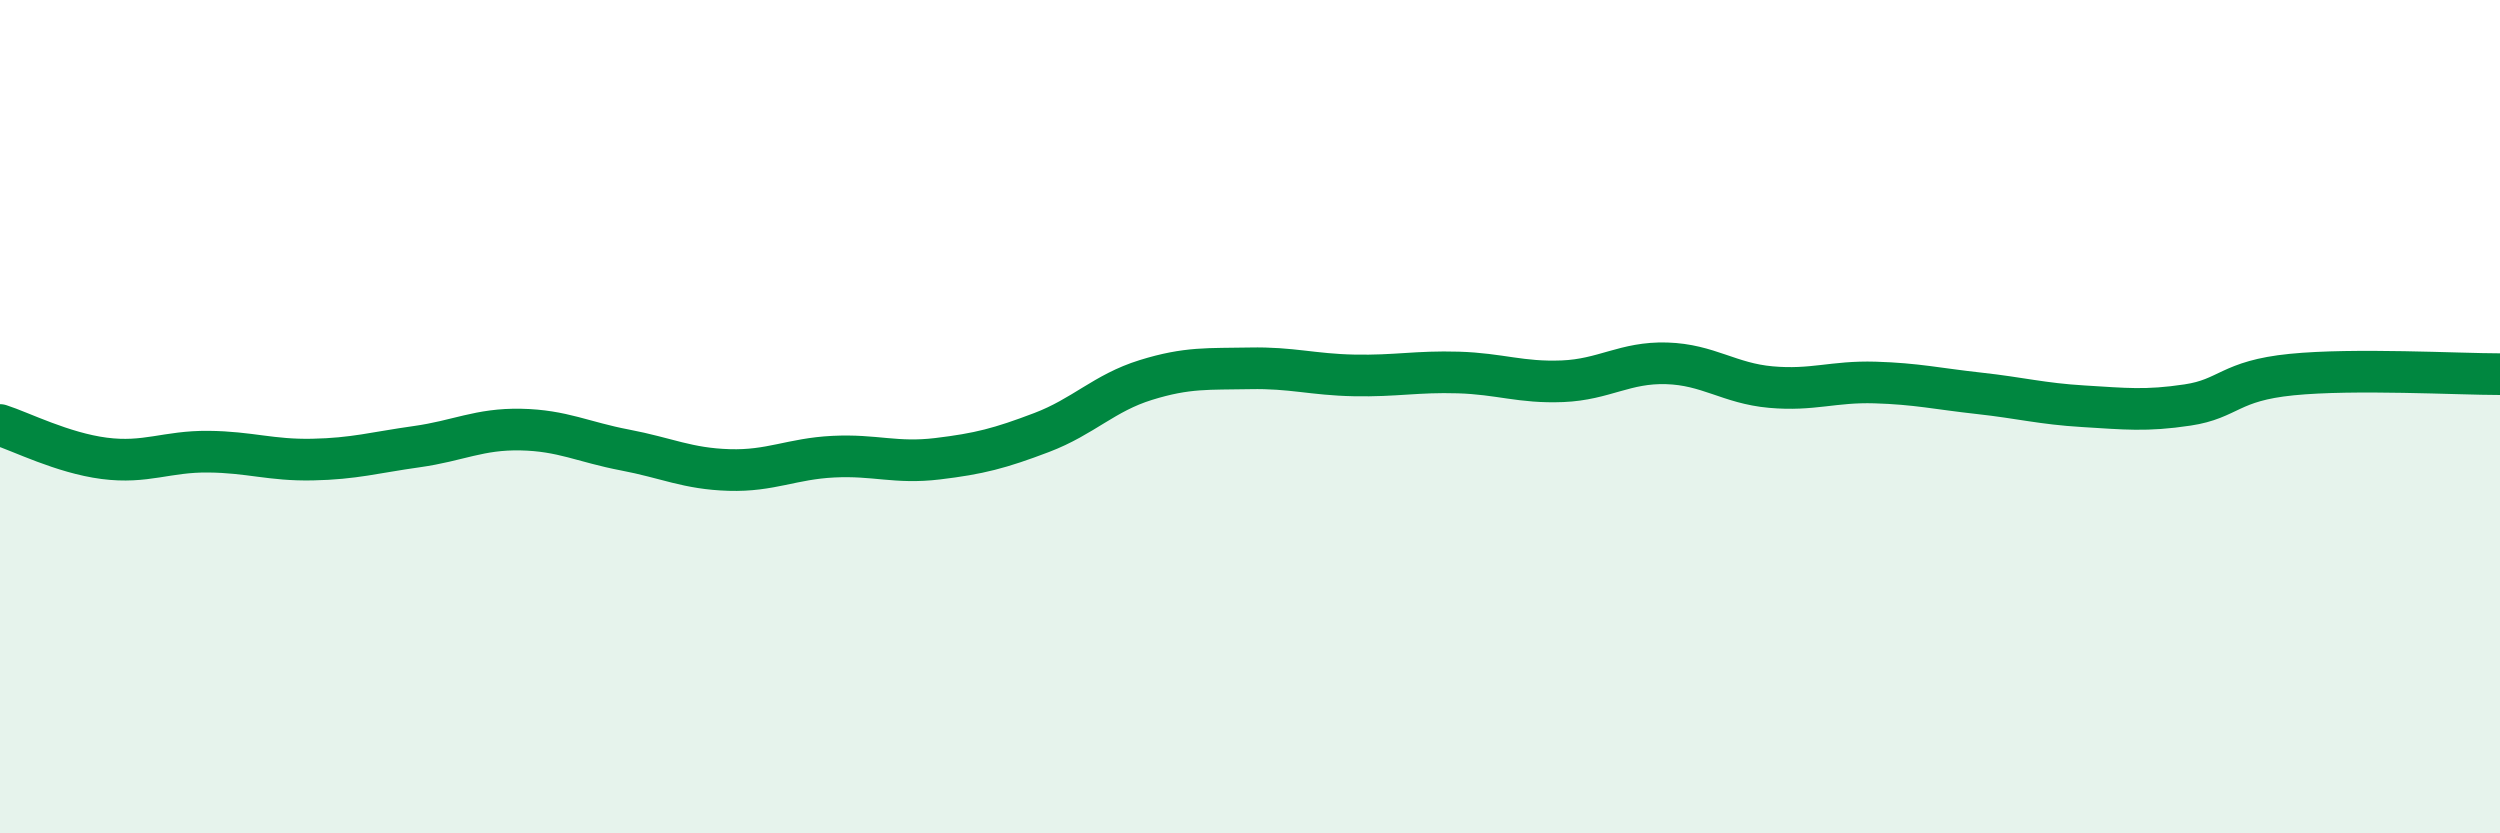 
    <svg width="60" height="20" viewBox="0 0 60 20" xmlns="http://www.w3.org/2000/svg">
      <path
        d="M 0,10.2 C 0.5,10.36 1.5,10.87 2.5,11 C 3.5,11.13 4,10.83 5,10.84 C 6,10.85 6.5,11.05 7.5,11.03 C 8.5,11.01 9,10.86 10,10.72 C 11,10.58 11.5,10.29 12.5,10.31 C 13.5,10.33 14,10.61 15,10.8 C 16,10.99 16.5,11.25 17.5,11.28 C 18.5,11.31 19,11.01 20,10.96 C 21,10.91 21.5,11.13 22.5,11.01 C 23.5,10.89 24,10.76 25,10.38 C 26,10 26.5,9.43 27.5,9.12 C 28.5,8.81 29,8.86 30,8.84 C 31,8.82 31.5,8.99 32.5,9.01 C 33.5,9.03 34,8.91 35,8.94 C 36,8.97 36.5,9.19 37.5,9.15 C 38.5,9.11 39,8.69 40,8.72 C 41,8.75 41.5,9.2 42.5,9.29 C 43.5,9.38 44,9.15 45,9.18 C 46,9.21 46.5,9.33 47.5,9.44 C 48.5,9.55 49,9.69 50,9.75 C 51,9.81 51.5,9.87 52.5,9.72 C 53.5,9.57 53.5,9.14 55,8.99 C 56.5,8.84 59,8.98 60,8.98L60 20L0 20Z"
        fill="#008740"
        opacity="0.1"
        stroke-linecap="round"
        stroke-linejoin="round"
      />
      <path
        d="M 0,10.2 C 0.5,10.36 1.5,10.87 2.5,11 C 3.5,11.13 4,10.83 5,10.84 C 6,10.85 6.5,11.05 7.5,11.03 C 8.5,11.01 9,10.86 10,10.72 C 11,10.58 11.5,10.29 12.5,10.31 C 13.5,10.33 14,10.61 15,10.8 C 16,10.99 16.5,11.25 17.5,11.28 C 18.5,11.31 19,11.01 20,10.96 C 21,10.91 21.5,11.13 22.5,11.01 C 23.5,10.89 24,10.76 25,10.38 C 26,10 26.5,9.43 27.5,9.12 C 28.5,8.81 29,8.86 30,8.84 C 31,8.82 31.5,8.99 32.5,9.01 C 33.5,9.03 34,8.91 35,8.94 C 36,8.97 36.5,9.19 37.5,9.15 C 38.5,9.11 39,8.69 40,8.72 C 41,8.75 41.5,9.2 42.5,9.29 C 43.5,9.38 44,9.15 45,9.18 C 46,9.21 46.5,9.33 47.5,9.44 C 48.5,9.55 49,9.69 50,9.75 C 51,9.81 51.5,9.87 52.5,9.72 C 53.5,9.57 53.5,9.14 55,8.99 C 56.5,8.84 59,8.98 60,8.98"
        stroke="#008740"
        stroke-width="1"
        fill="none"
        stroke-linecap="round"
        stroke-linejoin="round"
      />
    </svg>
  